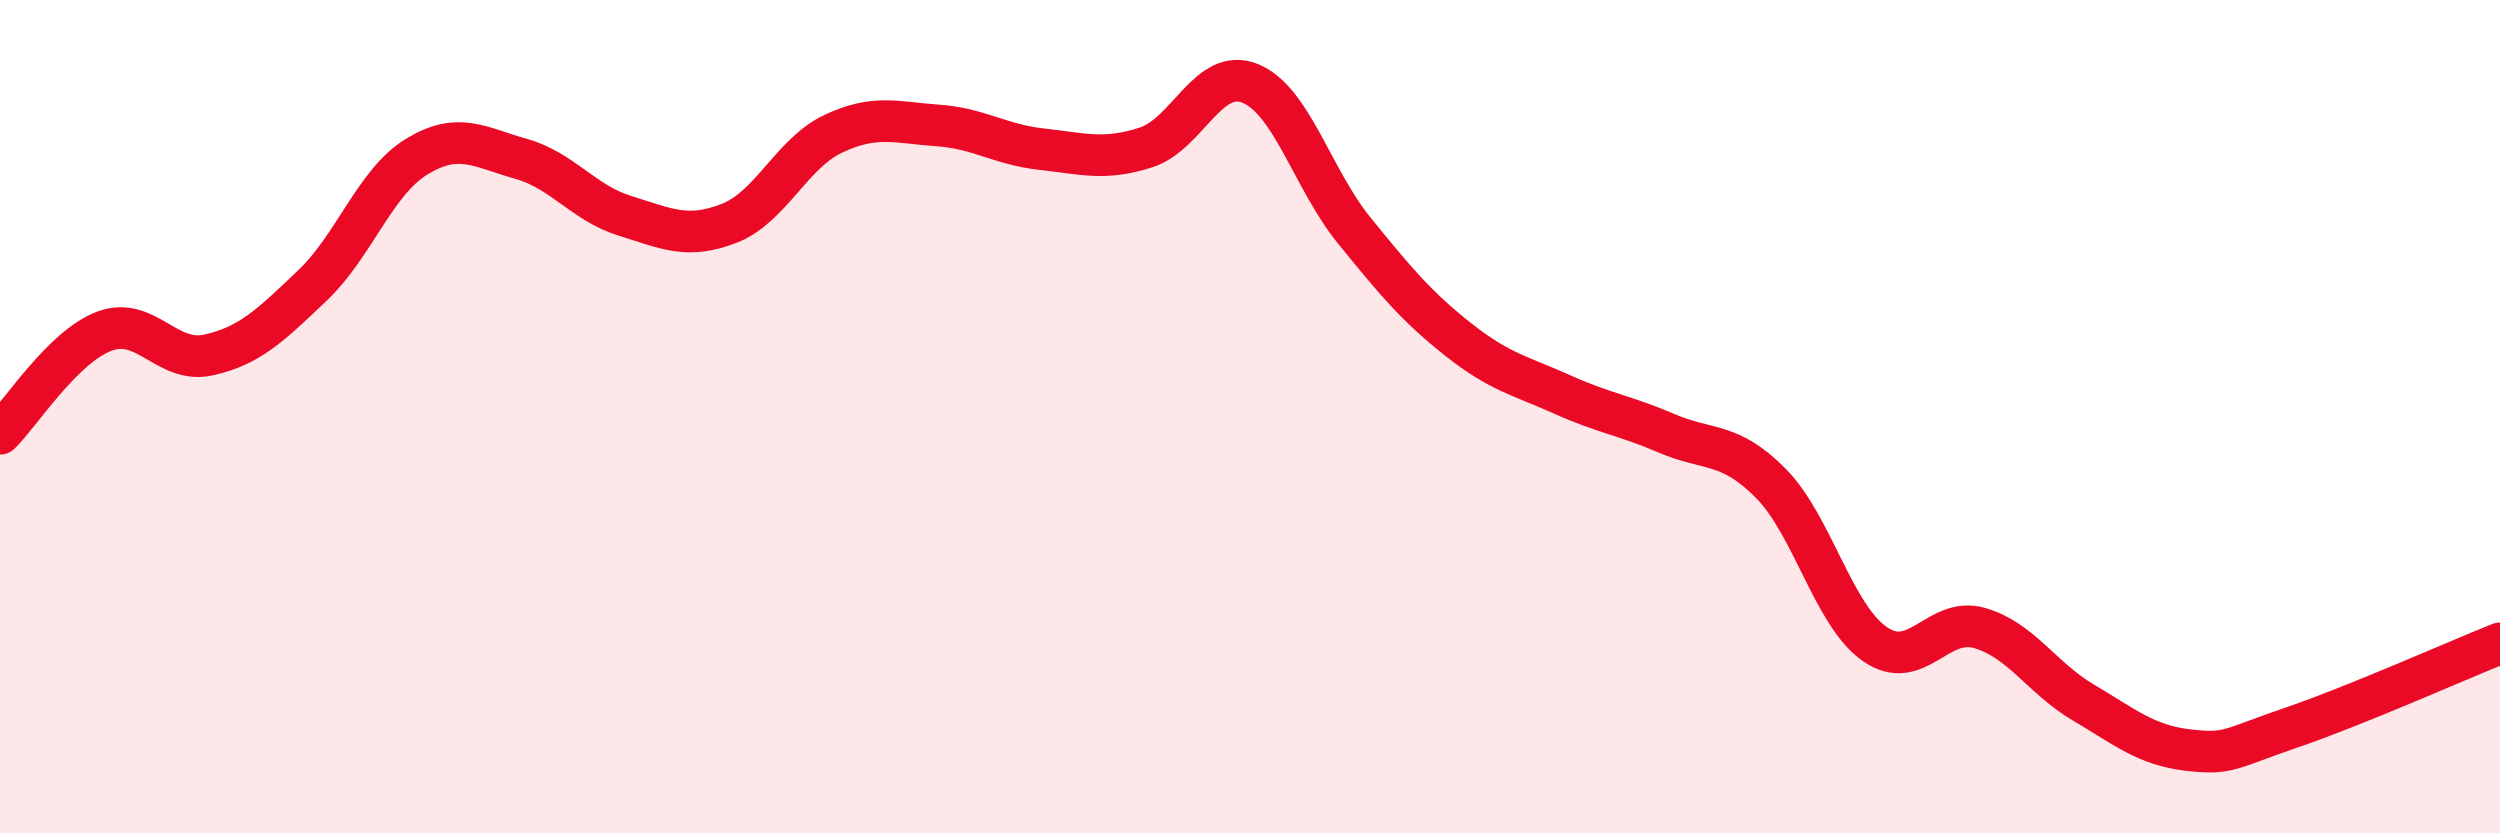 
    <svg width="60" height="20" viewBox="0 0 60 20" xmlns="http://www.w3.org/2000/svg">
      <path
        d="M 0,10.41 C 0.5,9.92 1.5,8.33 2.5,7.95 C 3.5,7.57 4,8.74 5,8.52 C 6,8.3 6.5,7.8 7.5,6.85 C 8.5,5.9 9,4.37 10,3.76 C 11,3.15 11.5,3.53 12.5,3.81 C 13.5,4.09 14,4.87 15,5.18 C 16,5.49 16.5,5.75 17.5,5.36 C 18.5,4.97 19,3.68 20,3.21 C 21,2.74 21.5,2.94 22.5,3.01 C 23.5,3.08 24,3.47 25,3.58 C 26,3.69 26.5,3.86 27.5,3.54 C 28.5,3.22 29,1.6 30,2 C 31,2.4 31.5,4.3 32.5,5.53 C 33.5,6.76 34,7.36 35,8.15 C 36,8.94 36.5,9.02 37.5,9.47 C 38.5,9.92 39,9.97 40,10.4 C 41,10.83 41.5,10.59 42.5,11.6 C 43.5,12.61 44,14.77 45,15.46 C 46,16.15 46.5,14.79 47.5,15.07 C 48.5,15.35 49,16.27 50,16.86 C 51,17.45 51.5,17.88 52.5,18 C 53.5,18.12 53.5,17.97 55,17.46 C 56.5,16.95 59,15.84 60,15.44L60 20L0 20Z"
        fill="#EB0A25"
        opacity="0.1"
        stroke-linecap="round"
        stroke-linejoin="round"
      />
      <path
        d="M 0,10.41 C 0.5,9.92 1.5,8.33 2.5,7.95 C 3.5,7.57 4,8.74 5,8.52 C 6,8.3 6.5,7.8 7.5,6.85 C 8.5,5.9 9,4.37 10,3.76 C 11,3.15 11.5,3.53 12.5,3.81 C 13.5,4.09 14,4.87 15,5.18 C 16,5.49 16.5,5.75 17.5,5.36 C 18.5,4.97 19,3.68 20,3.21 C 21,2.74 21.5,2.94 22.5,3.01 C 23.5,3.08 24,3.47 25,3.58 C 26,3.69 26.5,3.86 27.5,3.54 C 28.5,3.22 29,1.6 30,2 C 31,2.4 31.5,4.3 32.5,5.53 C 33.5,6.76 34,7.36 35,8.15 C 36,8.94 36.5,9.02 37.5,9.47 C 38.5,9.92 39,9.97 40,10.4 C 41,10.83 41.5,10.59 42.5,11.6 C 43.5,12.61 44,14.77 45,15.46 C 46,16.15 46.5,14.79 47.5,15.07 C 48.5,15.35 49,16.27 50,16.86 C 51,17.45 51.5,17.88 52.5,18 C 53.5,18.12 53.5,17.97 55,17.46 C 56.5,16.95 59,15.84 60,15.44"
        stroke="#EB0A25"
        stroke-width="1"
        fill="none"
        stroke-linecap="round"
        stroke-linejoin="round"
      />
    </svg>
  
